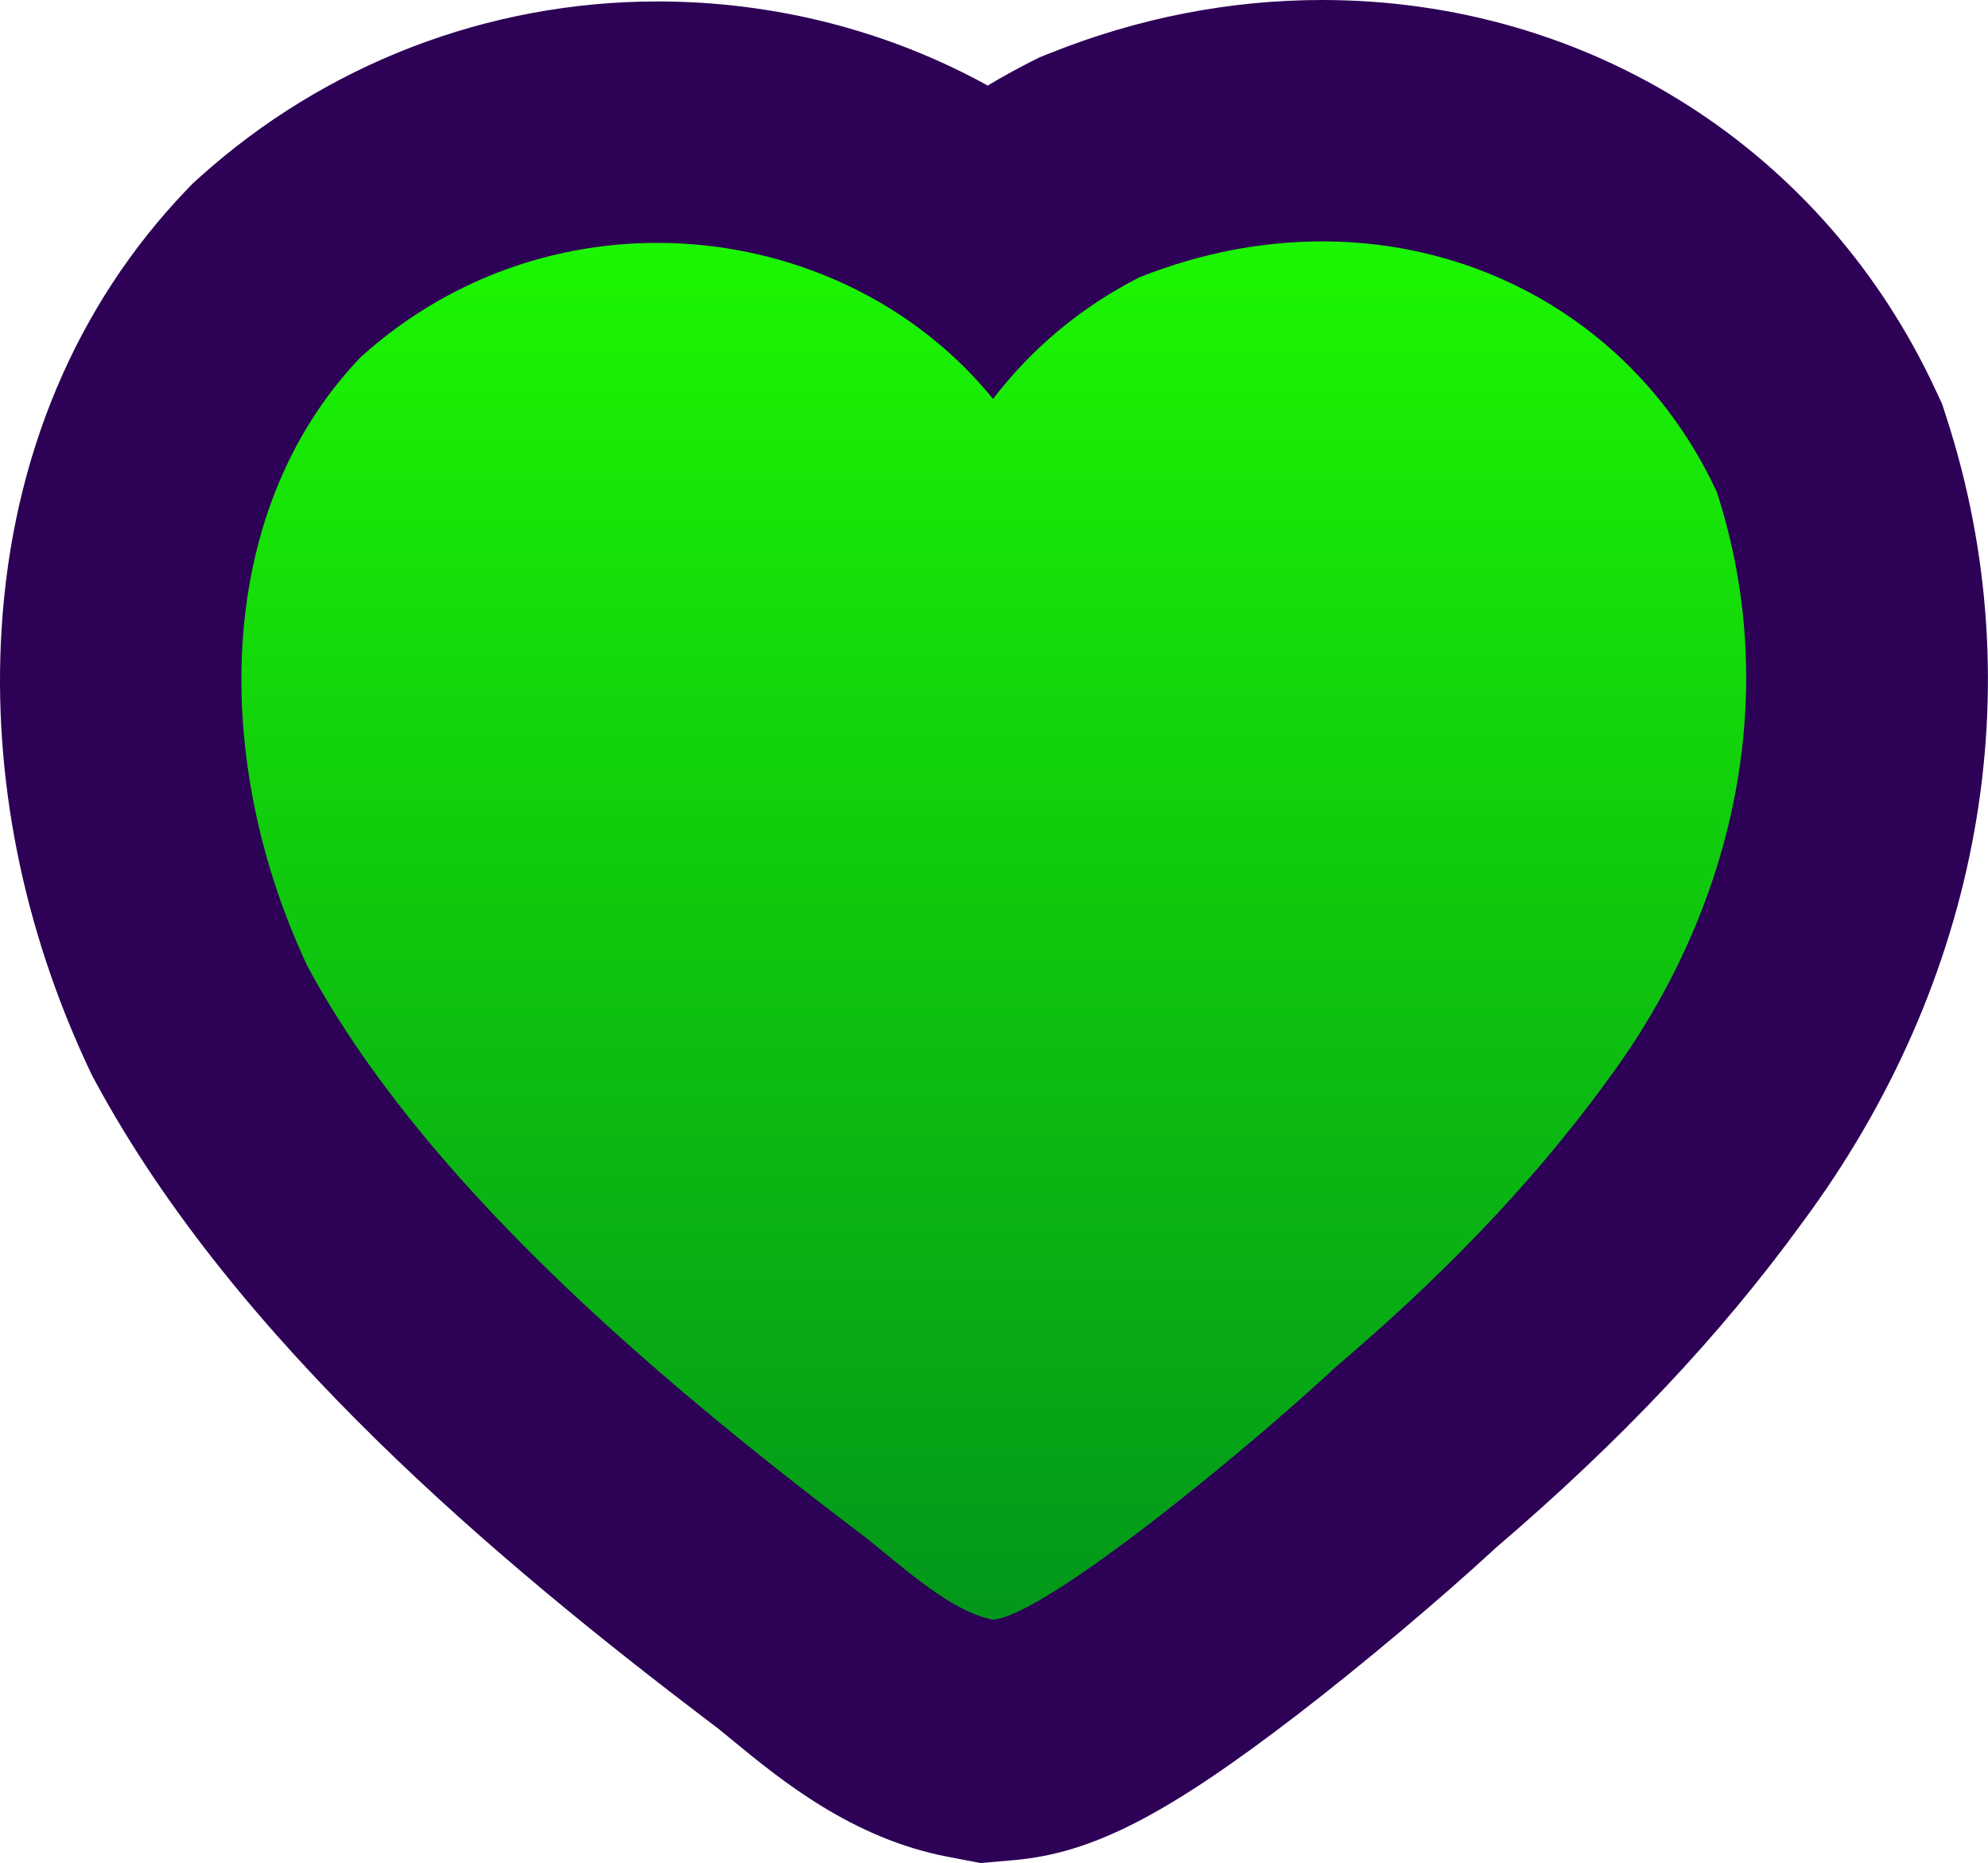 <svg xmlns="http://www.w3.org/2000/svg" xmlns:xlink="http://www.w3.org/1999/xlink" width="16.47" height="15.436" viewBox="0 0 16.47 15.436">
  <defs>
    <linearGradient id="linear-gradient" x1="0.5" x2="0.5" y2="1" gradientUnits="objectBoundingBox">
      <stop offset="0" stop-color="#1eff00"/>
      <stop offset="1" stop-color="#008e1c"/>
    </linearGradient>
  </defs>
  <g id="heart" transform="translate(2 0.489)" fill="url(#linear-gradient)">
    <path d="M 6.175 13.939 L 6.039 13.913 C 5.497 13.81 5.061 13.451 4.711 13.164 C 4.632 13.099 4.557 13.037 4.502 12.997 L 4.496 12.992 L 4.489 12.987 C 2.812 11.713 0.749 9.994 -0.331 7.995 L -0.344 7.971 L -0.355 7.947 C -0.828 6.945 -1.053 5.822 -0.989 4.786 C -0.916 3.6 -0.482 2.56 0.267 1.777 L 0.292 1.751 L 0.319 1.726 C 1.18 0.951 2.29 0.523 3.445 0.523 C 4.446 0.523 5.419 0.849 6.201 1.423 C 6.443 1.23 6.705 1.061 6.985 0.918 L 7.026 0.898 L 7.069 0.881 C 7.683 0.635 8.316 0.511 8.953 0.511 C 10.772 0.511 12.373 1.529 13.131 3.169 L 13.157 3.223 L 13.175 3.281 C 13.799 5.209 13.416 7.312 12.124 9.051 C 11.493 9.921 10.71 10.75 9.73 11.586 C 9.288 11.996 8.667 12.518 8.142 12.922 C 7.108 13.717 6.676 13.896 6.312 13.927 L 6.175 13.939 Z" stroke="none"/>
    <path d="M 8.953 1.511 C 8.458 1.511 7.946 1.607 7.439 1.809 C 6.96 2.054 6.555 2.389 6.227 2.816 C 5.003 1.308 2.59 1.026 0.989 2.469 C -0.245 3.758 -0.244 5.838 0.549 7.52 C 1.495 9.272 3.361 10.874 5.094 12.191 C 5.402 12.417 5.838 12.856 6.227 12.931 C 6.666 12.893 8.324 11.528 9.065 10.838 C 9.871 10.153 10.659 9.369 11.318 8.46 C 12.316 7.118 12.79 5.338 12.224 3.589 C 11.62 2.284 10.357 1.511 8.953 1.511 M 8.953 -0.489 C 11.166 -0.489 13.115 0.752 14.039 2.749 L 14.09 2.858 L 14.127 2.973 C 14.851 5.211 14.415 7.642 12.93 9.643 C 12.256 10.571 11.427 11.451 10.395 12.333 C 9.933 12.76 9.293 13.298 8.752 13.715 C 7.664 14.551 7.048 14.867 6.398 14.923 L 6.123 14.947 L 5.852 14.895 C 5.06 14.744 4.468 14.258 4.076 13.936 C 4.014 13.885 3.944 13.827 3.911 13.803 L 3.884 13.783 C 2.127 12.448 -0.04 10.638 -1.211 8.47 L -1.237 8.422 L -1.26 8.373 C -1.811 7.205 -2.062 5.943 -1.987 4.725 C -1.9 3.299 -1.37 2.041 -0.456 1.086 L -0.405 1.033 L -0.35 0.983 C 0.694 0.042 2.042 -0.476 3.445 -0.477 C 4.425 -0.477 5.363 -0.232 6.183 0.22 C 6.296 0.152 6.412 0.088 6.531 0.027 L 6.613 -0.014 L 6.698 -0.048 C 7.43 -0.341 8.189 -0.489 8.953 -0.489 Z" stroke="none" fill="#2d0156"/>
  </g>
</svg>
